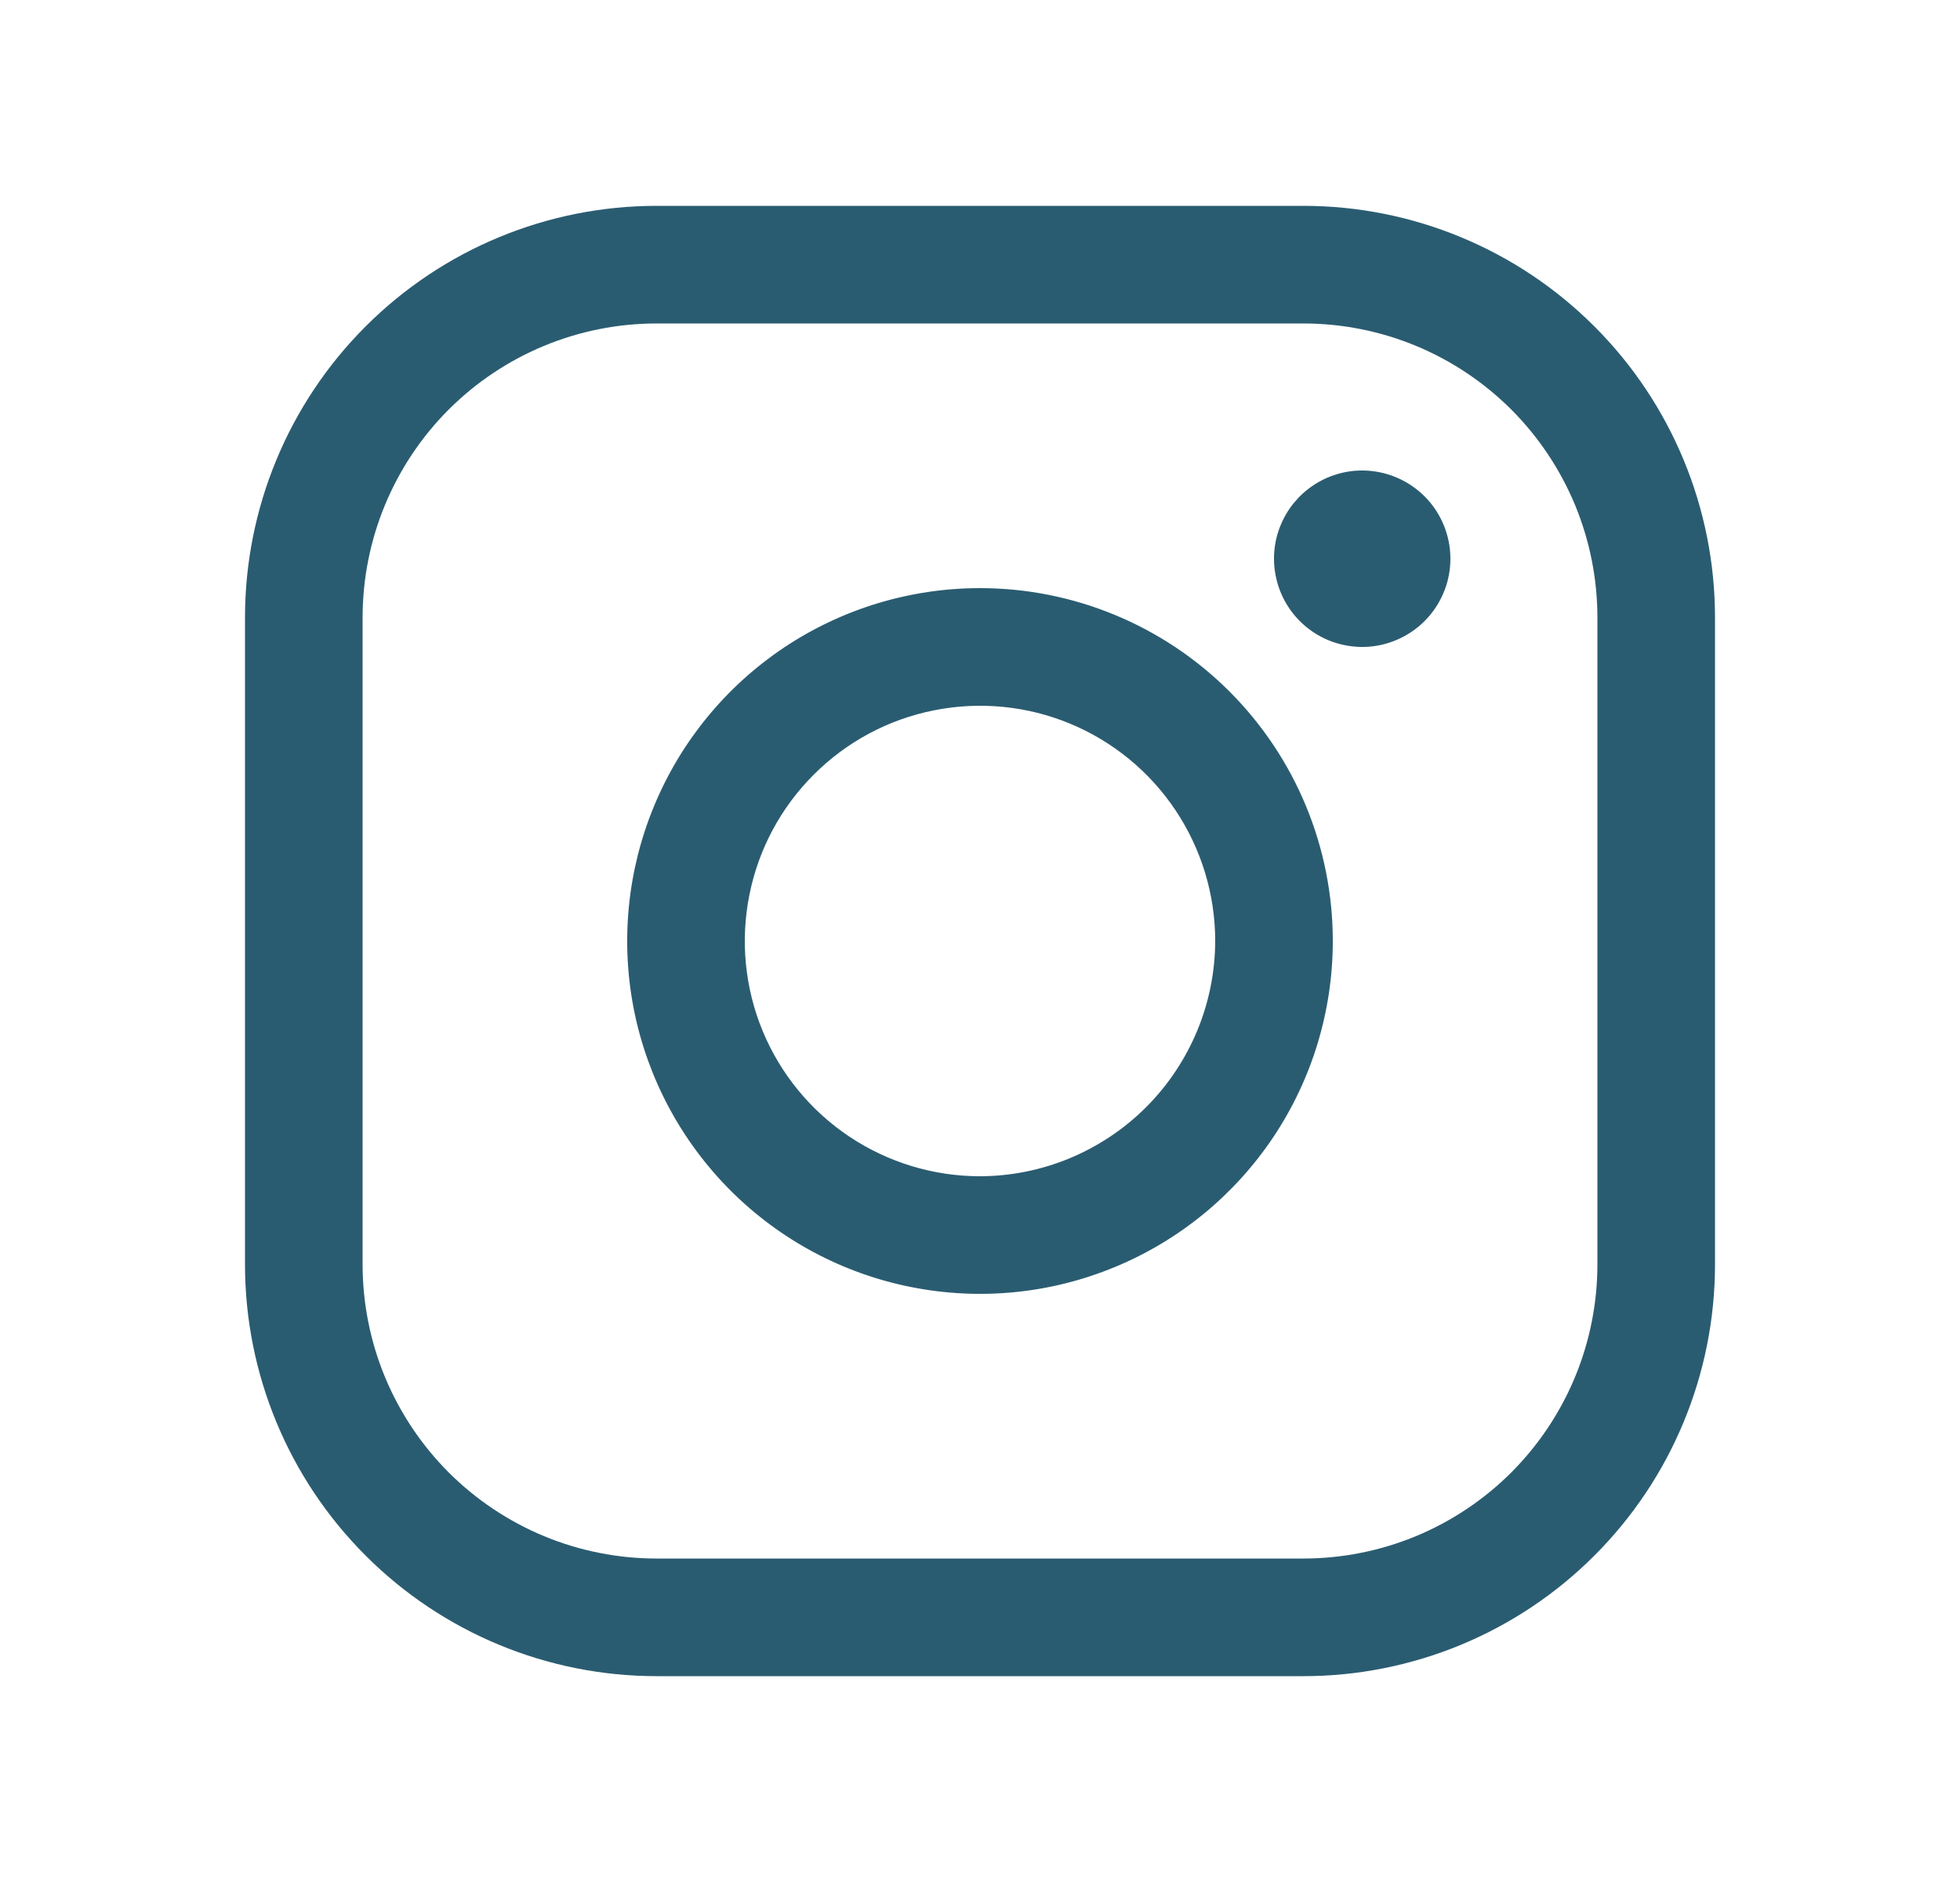 <svg width="25" height="24" viewBox="0 0 25 24" fill="none" xmlns="http://www.w3.org/2000/svg">
<path d="M12.5 7.5C11.61 7.5 10.74 7.764 10 8.258C9.26 8.753 8.683 9.456 8.343 10.278C8.002 11.1 7.913 12.005 8.086 12.878C8.26 13.751 8.689 14.553 9.318 15.182C9.947 15.811 10.749 16.24 11.622 16.413C12.495 16.587 13.4 16.498 14.222 16.157C15.044 15.817 15.747 15.24 16.242 14.5C16.736 13.76 17 12.89 17 12C17 10.806 16.526 9.662 15.682 8.818C14.838 7.974 13.694 7.5 12.5 7.5ZM12.5 15C11.907 15 11.327 14.824 10.833 14.494C10.34 14.165 9.955 13.696 9.728 13.148C9.501 12.6 9.442 11.997 9.558 11.415C9.673 10.833 9.959 10.298 10.379 9.879C10.798 9.459 11.333 9.173 11.915 9.058C12.497 8.942 13.1 9.001 13.648 9.228C14.196 9.455 14.665 9.84 14.994 10.333C15.324 10.827 15.5 11.407 15.5 12C15.498 12.795 15.181 13.556 14.619 14.119C14.056 14.681 13.295 14.998 12.5 15ZM16.625 2.625H8.375C6.983 2.625 5.647 3.178 4.663 4.163C3.678 5.147 3.125 6.483 3.125 7.875V16.125C3.125 17.517 3.678 18.853 4.663 19.837C5.647 20.822 6.983 21.375 8.375 21.375H16.625C18.017 21.375 19.353 20.822 20.337 19.837C21.322 18.853 21.875 17.517 21.875 16.125V7.875C21.875 6.483 21.322 5.147 20.337 4.163C19.353 3.178 18.017 2.625 16.625 2.625ZM20.375 16.125C20.375 16.617 20.278 17.105 20.09 17.56C19.901 18.015 19.625 18.428 19.277 18.777C18.928 19.125 18.515 19.401 18.06 19.59C17.605 19.778 17.117 19.875 16.625 19.875H8.375C7.883 19.875 7.395 19.778 6.94 19.59C6.485 19.401 6.072 19.125 5.723 18.777C5.375 18.428 5.099 18.015 4.91 17.56C4.722 17.105 4.625 16.617 4.625 16.125V7.875C4.625 6.88 5.02 5.927 5.723 5.223C6.427 4.52 7.38 4.125 8.375 4.125H16.625C17.117 4.125 17.605 4.222 18.06 4.41C18.515 4.599 18.928 4.875 19.277 5.223C19.625 5.572 19.901 5.985 20.09 6.44C20.278 6.895 20.375 7.383 20.375 7.875V16.125ZM18.5 7.125C18.5 7.348 18.434 7.565 18.31 7.75C18.187 7.935 18.011 8.079 17.805 8.164C17.6 8.25 17.374 8.272 17.155 8.228C16.937 8.185 16.737 8.078 16.579 7.92C16.422 7.763 16.315 7.563 16.272 7.344C16.228 7.126 16.25 6.9 16.336 6.694C16.421 6.489 16.565 6.313 16.75 6.19C16.935 6.066 17.152 6 17.375 6C17.673 6 17.959 6.119 18.171 6.33C18.381 6.54 18.5 6.827 18.5 7.125Z" fill="#2A5C71"/>
</svg>
